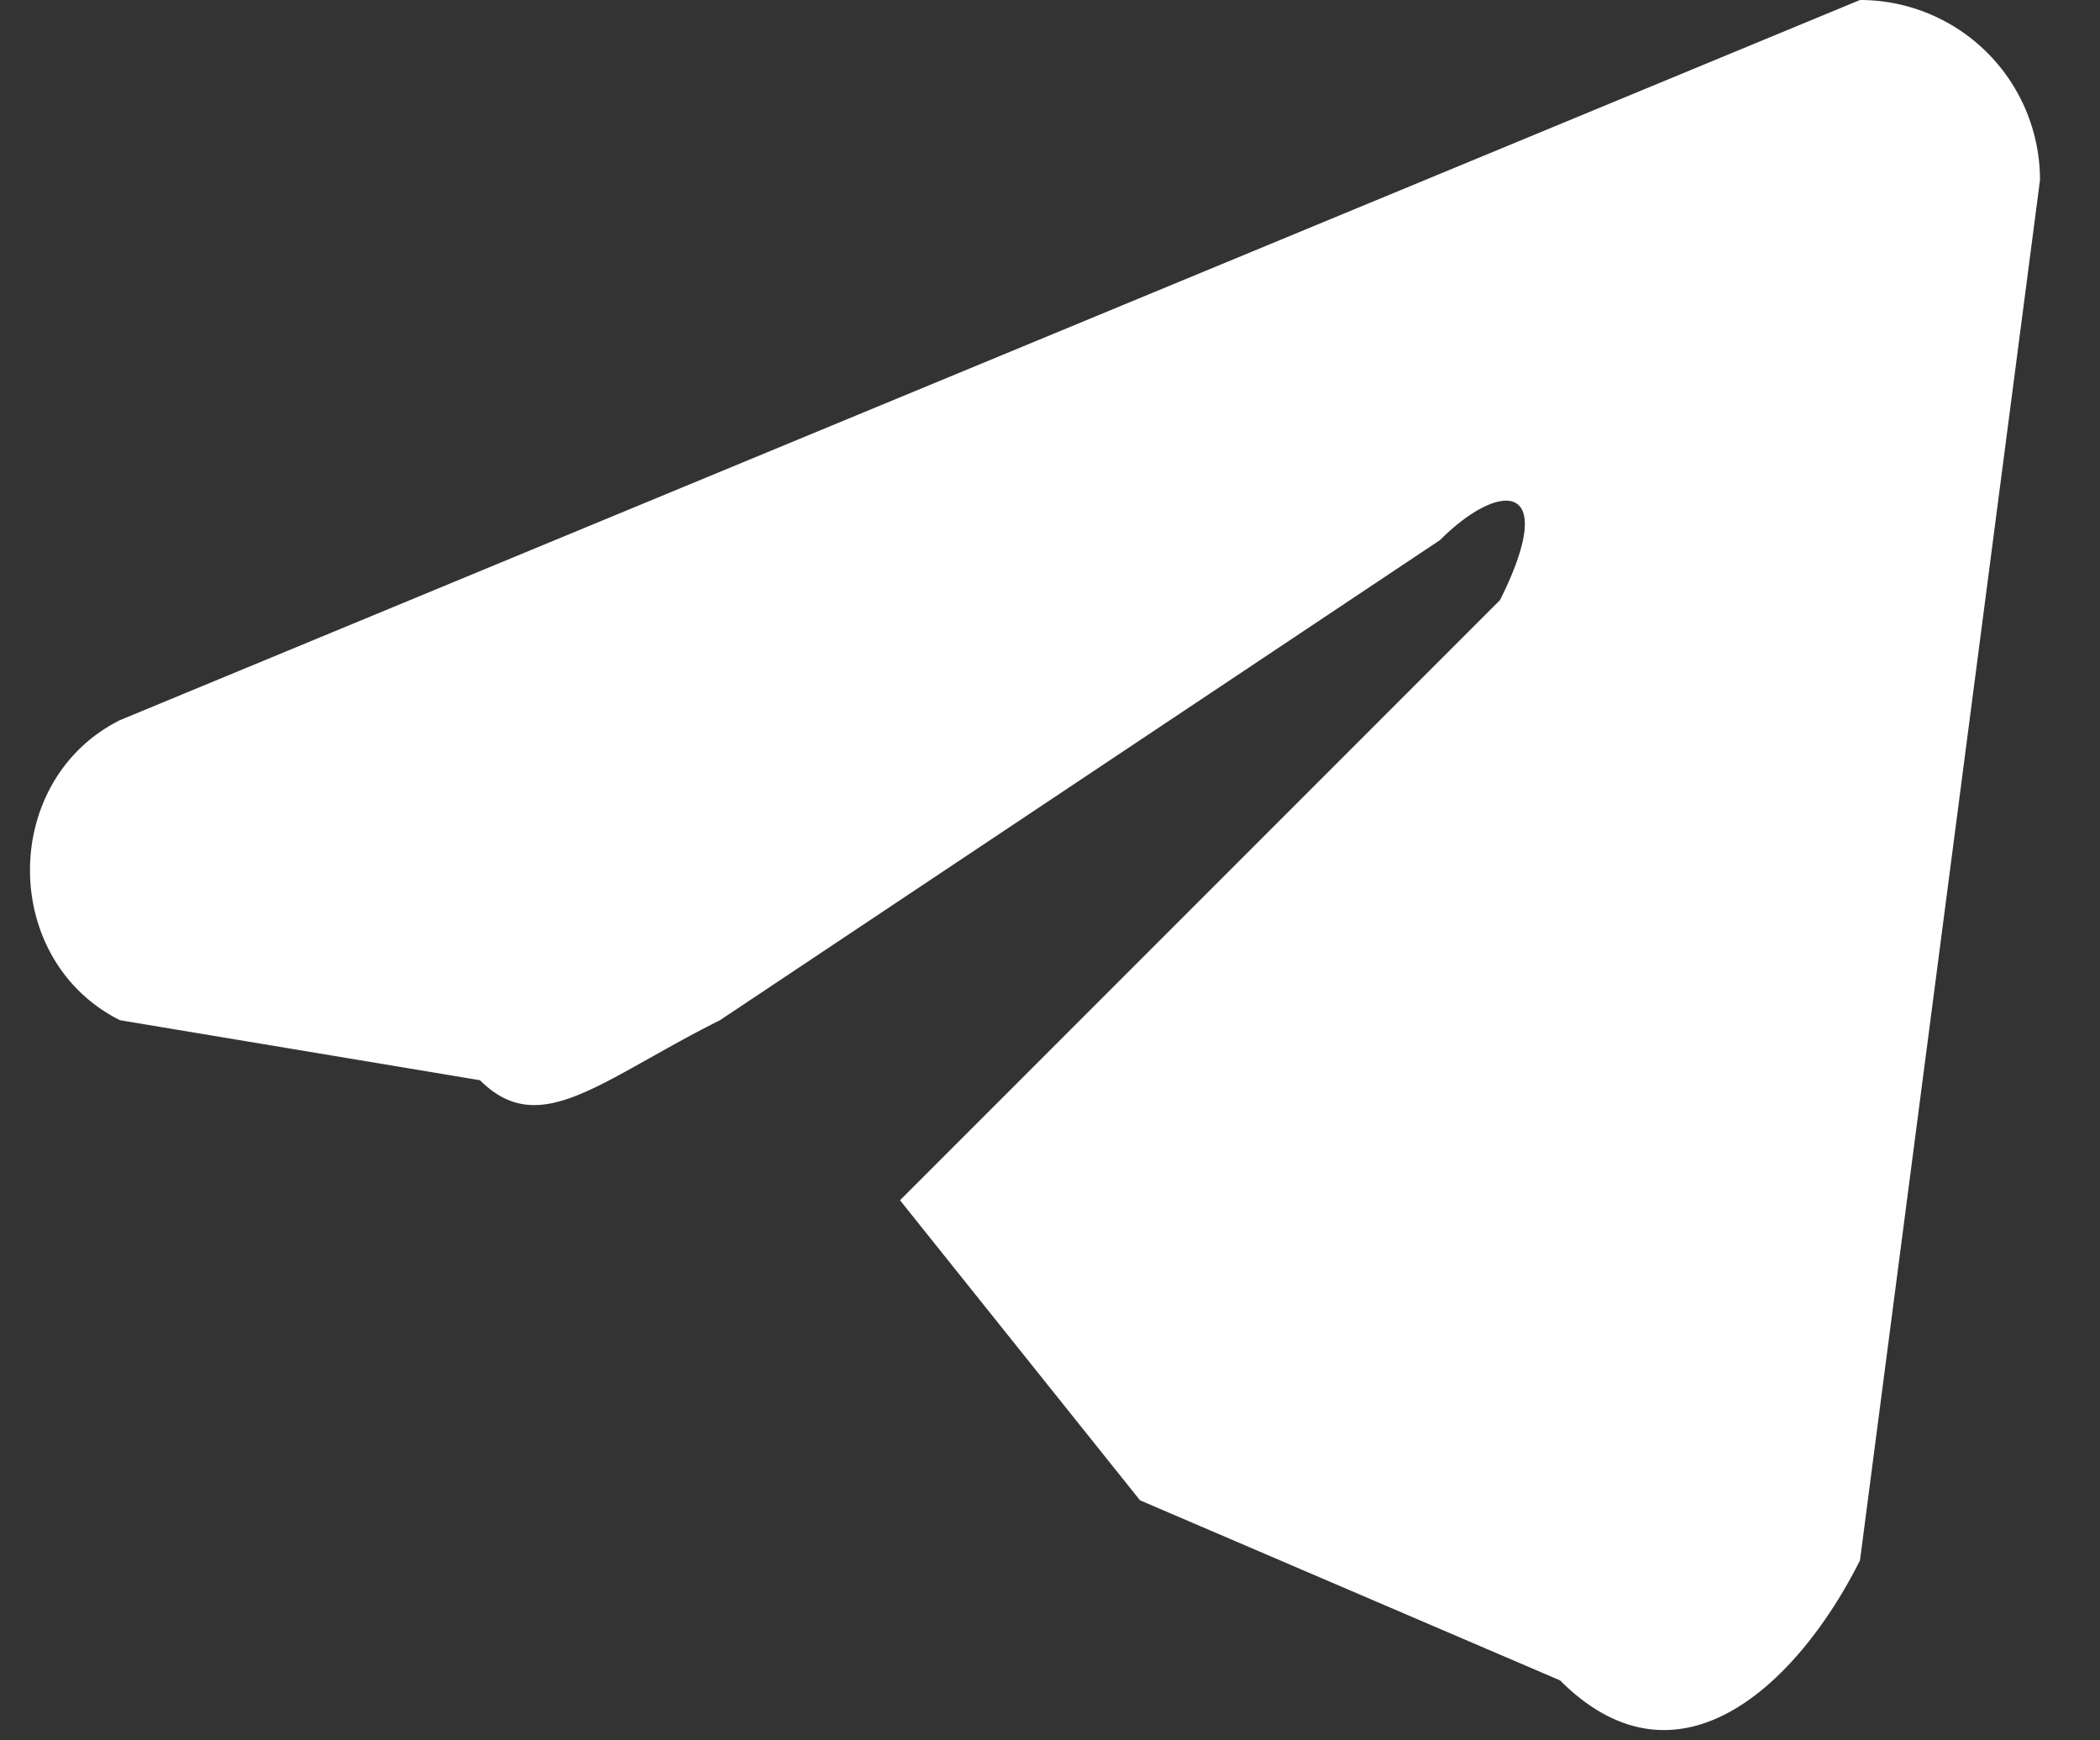 <svg width="35" height="29" fill="none" xmlns="http://www.w3.org/2000/svg"><rect width="100%" height="100%" fill="#333333" stroke="none"/><path fill-rule="evenodd" clip-rule="evenodd" d="M31 0a3 3 0 0 1 3 3l-3 23c-1 2-3 4-5 2l-7-3-4-5 10-10c1-2 0-2-1-1l-12 8c-2 1-3 2-4 1l-6-1c-2-1-2-4 0-5L31 0Z" fill="#fff"/></svg>